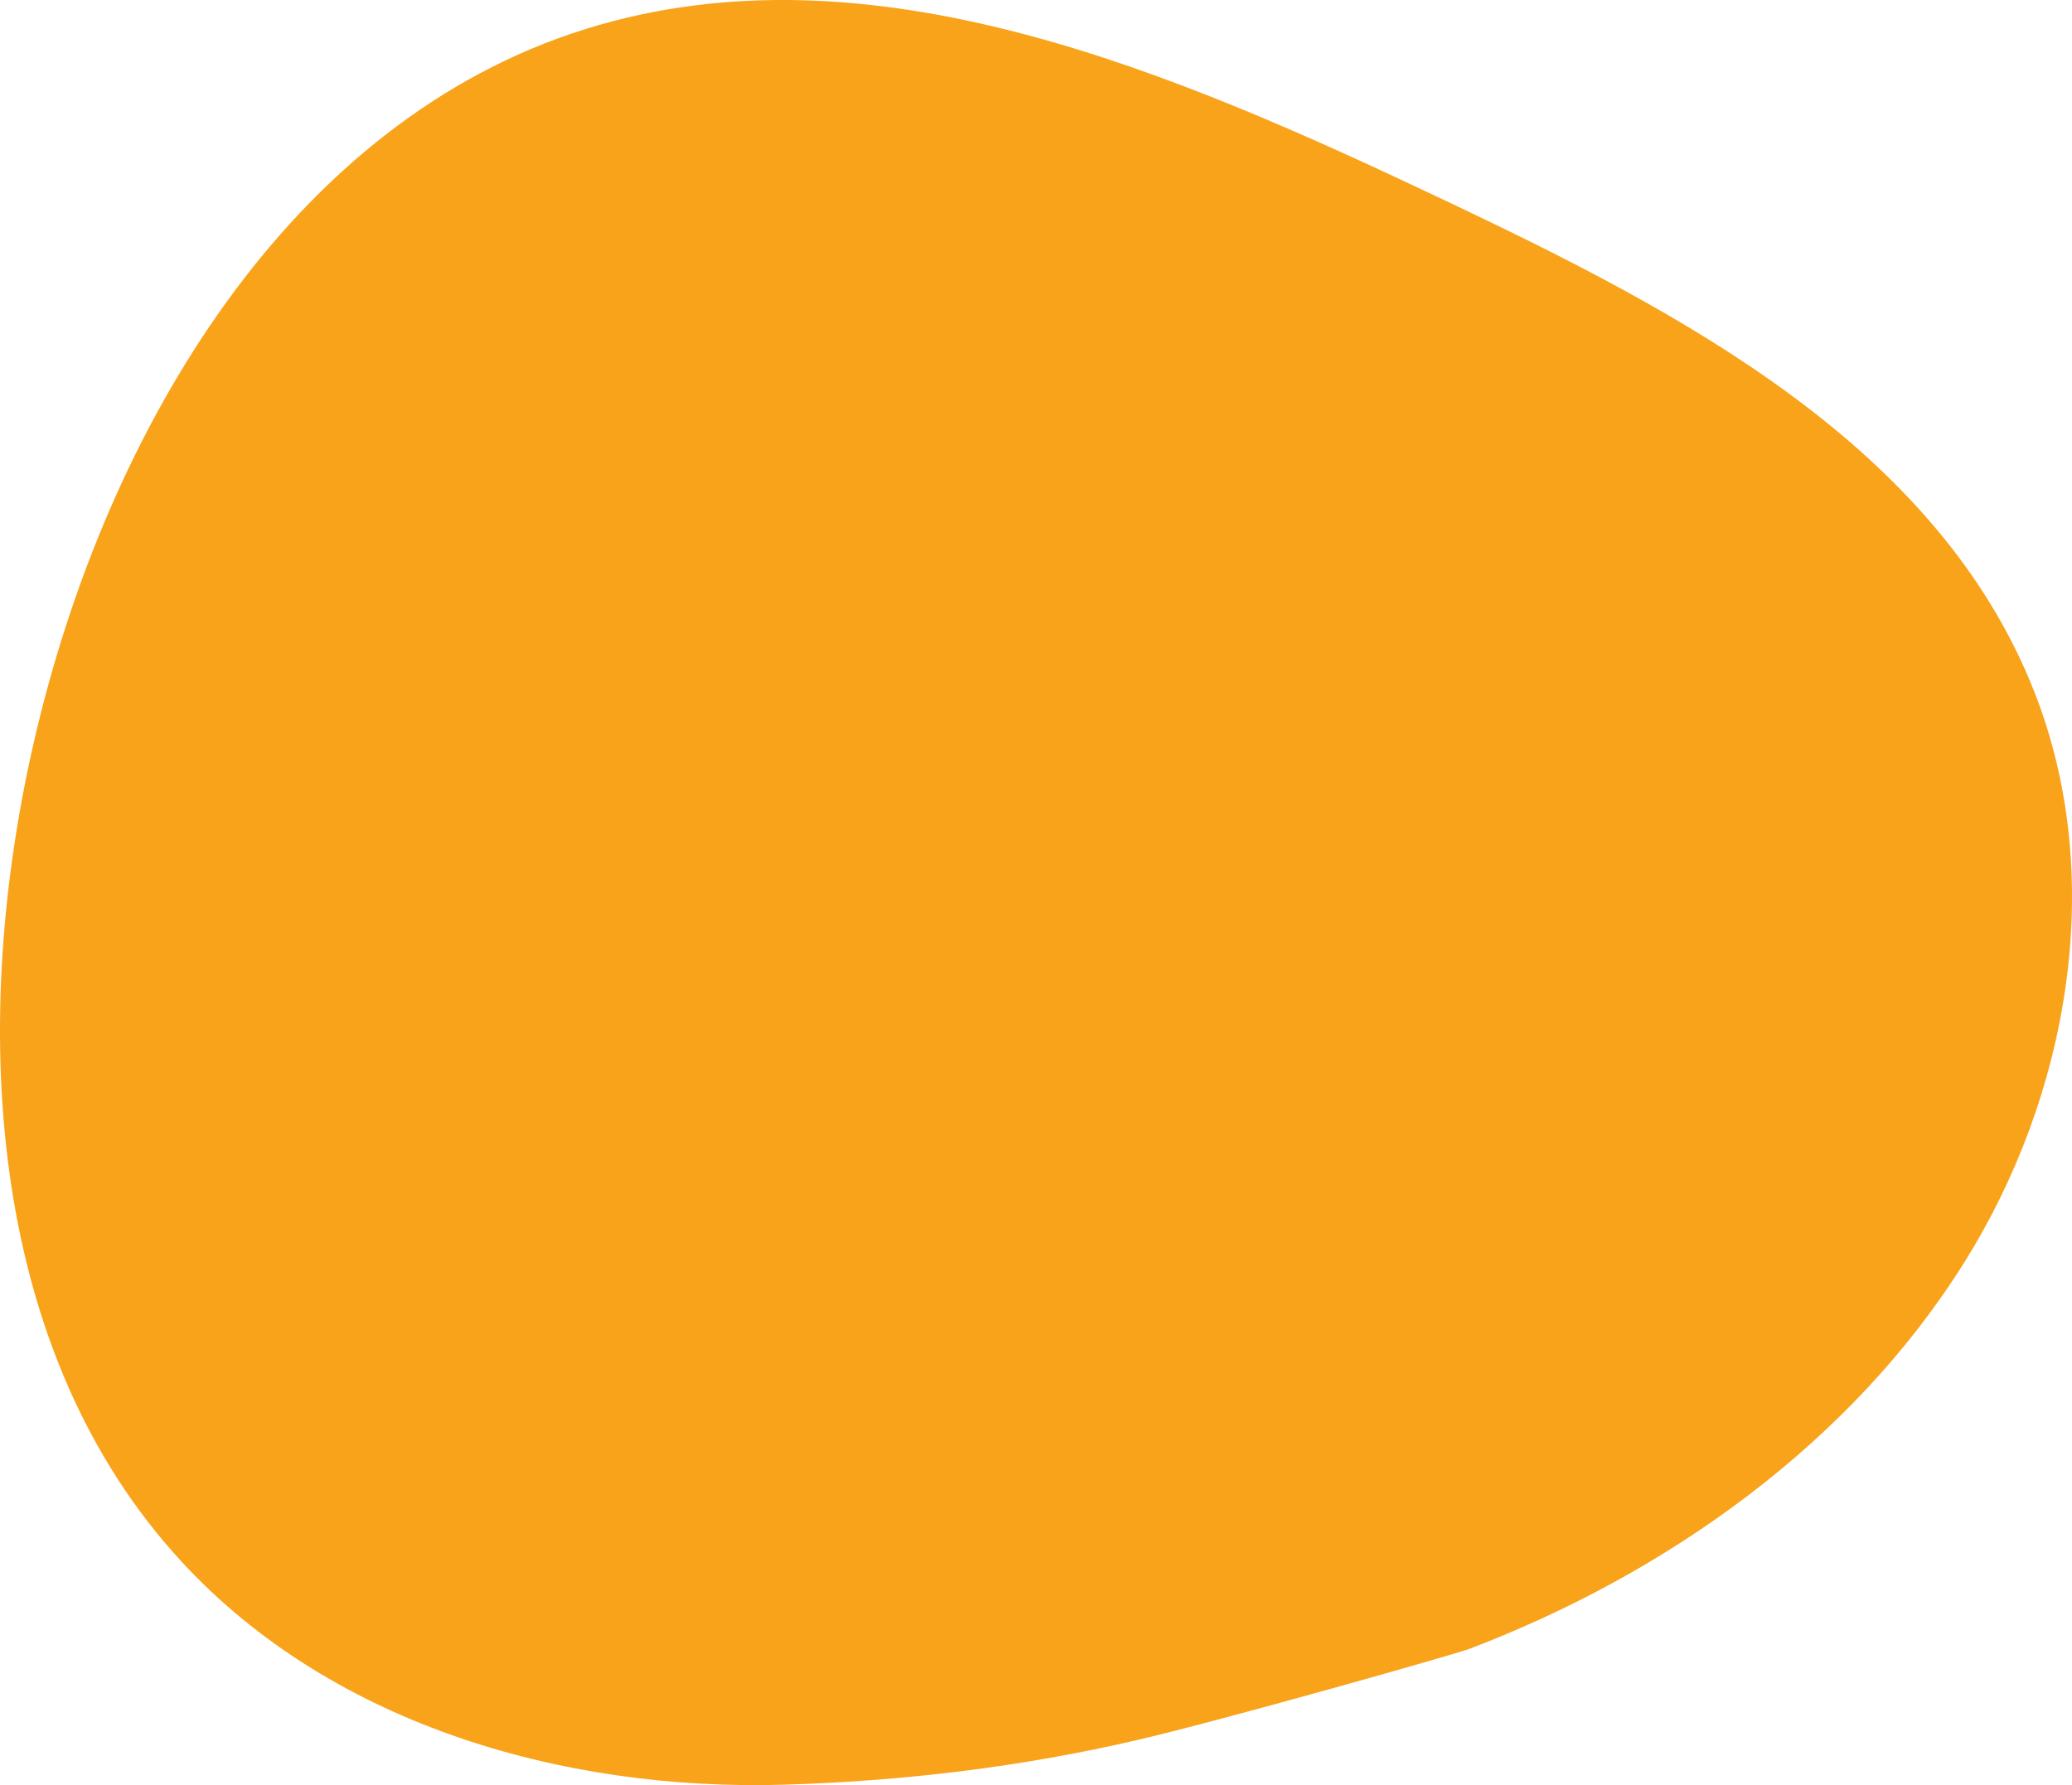 <svg xmlns="http://www.w3.org/2000/svg" width="1272.637" height="1096.585"><path fill="#f8a31a" d="M222 7513.19c-71.071 16.566-143.9 25.3-216.809 27.514-137.378 4.167-282.973-37.845-375.66-142.663C-486.177 7267.19-495.194 7069.2-455.7 6898.63c43.947-189.8 156.7-379.981 338.982-436.55 174.924-54.287 360.973 26.564 527.865 105.68 144.7 68.594 302.2 150.5 361.593 301.91 44.707 113.961 21.1 247.72-43.2 350.322-69.563 111-182.62 191.051-303.772 237.229-9.01 3.433-151.518 43.79-203.768 55.969" data-name="シェイプ 34 のコピー 3" style="mix-blend-mode:multiply;isolation:isolate" transform="translate(476.874 -6444.4)"/></svg>